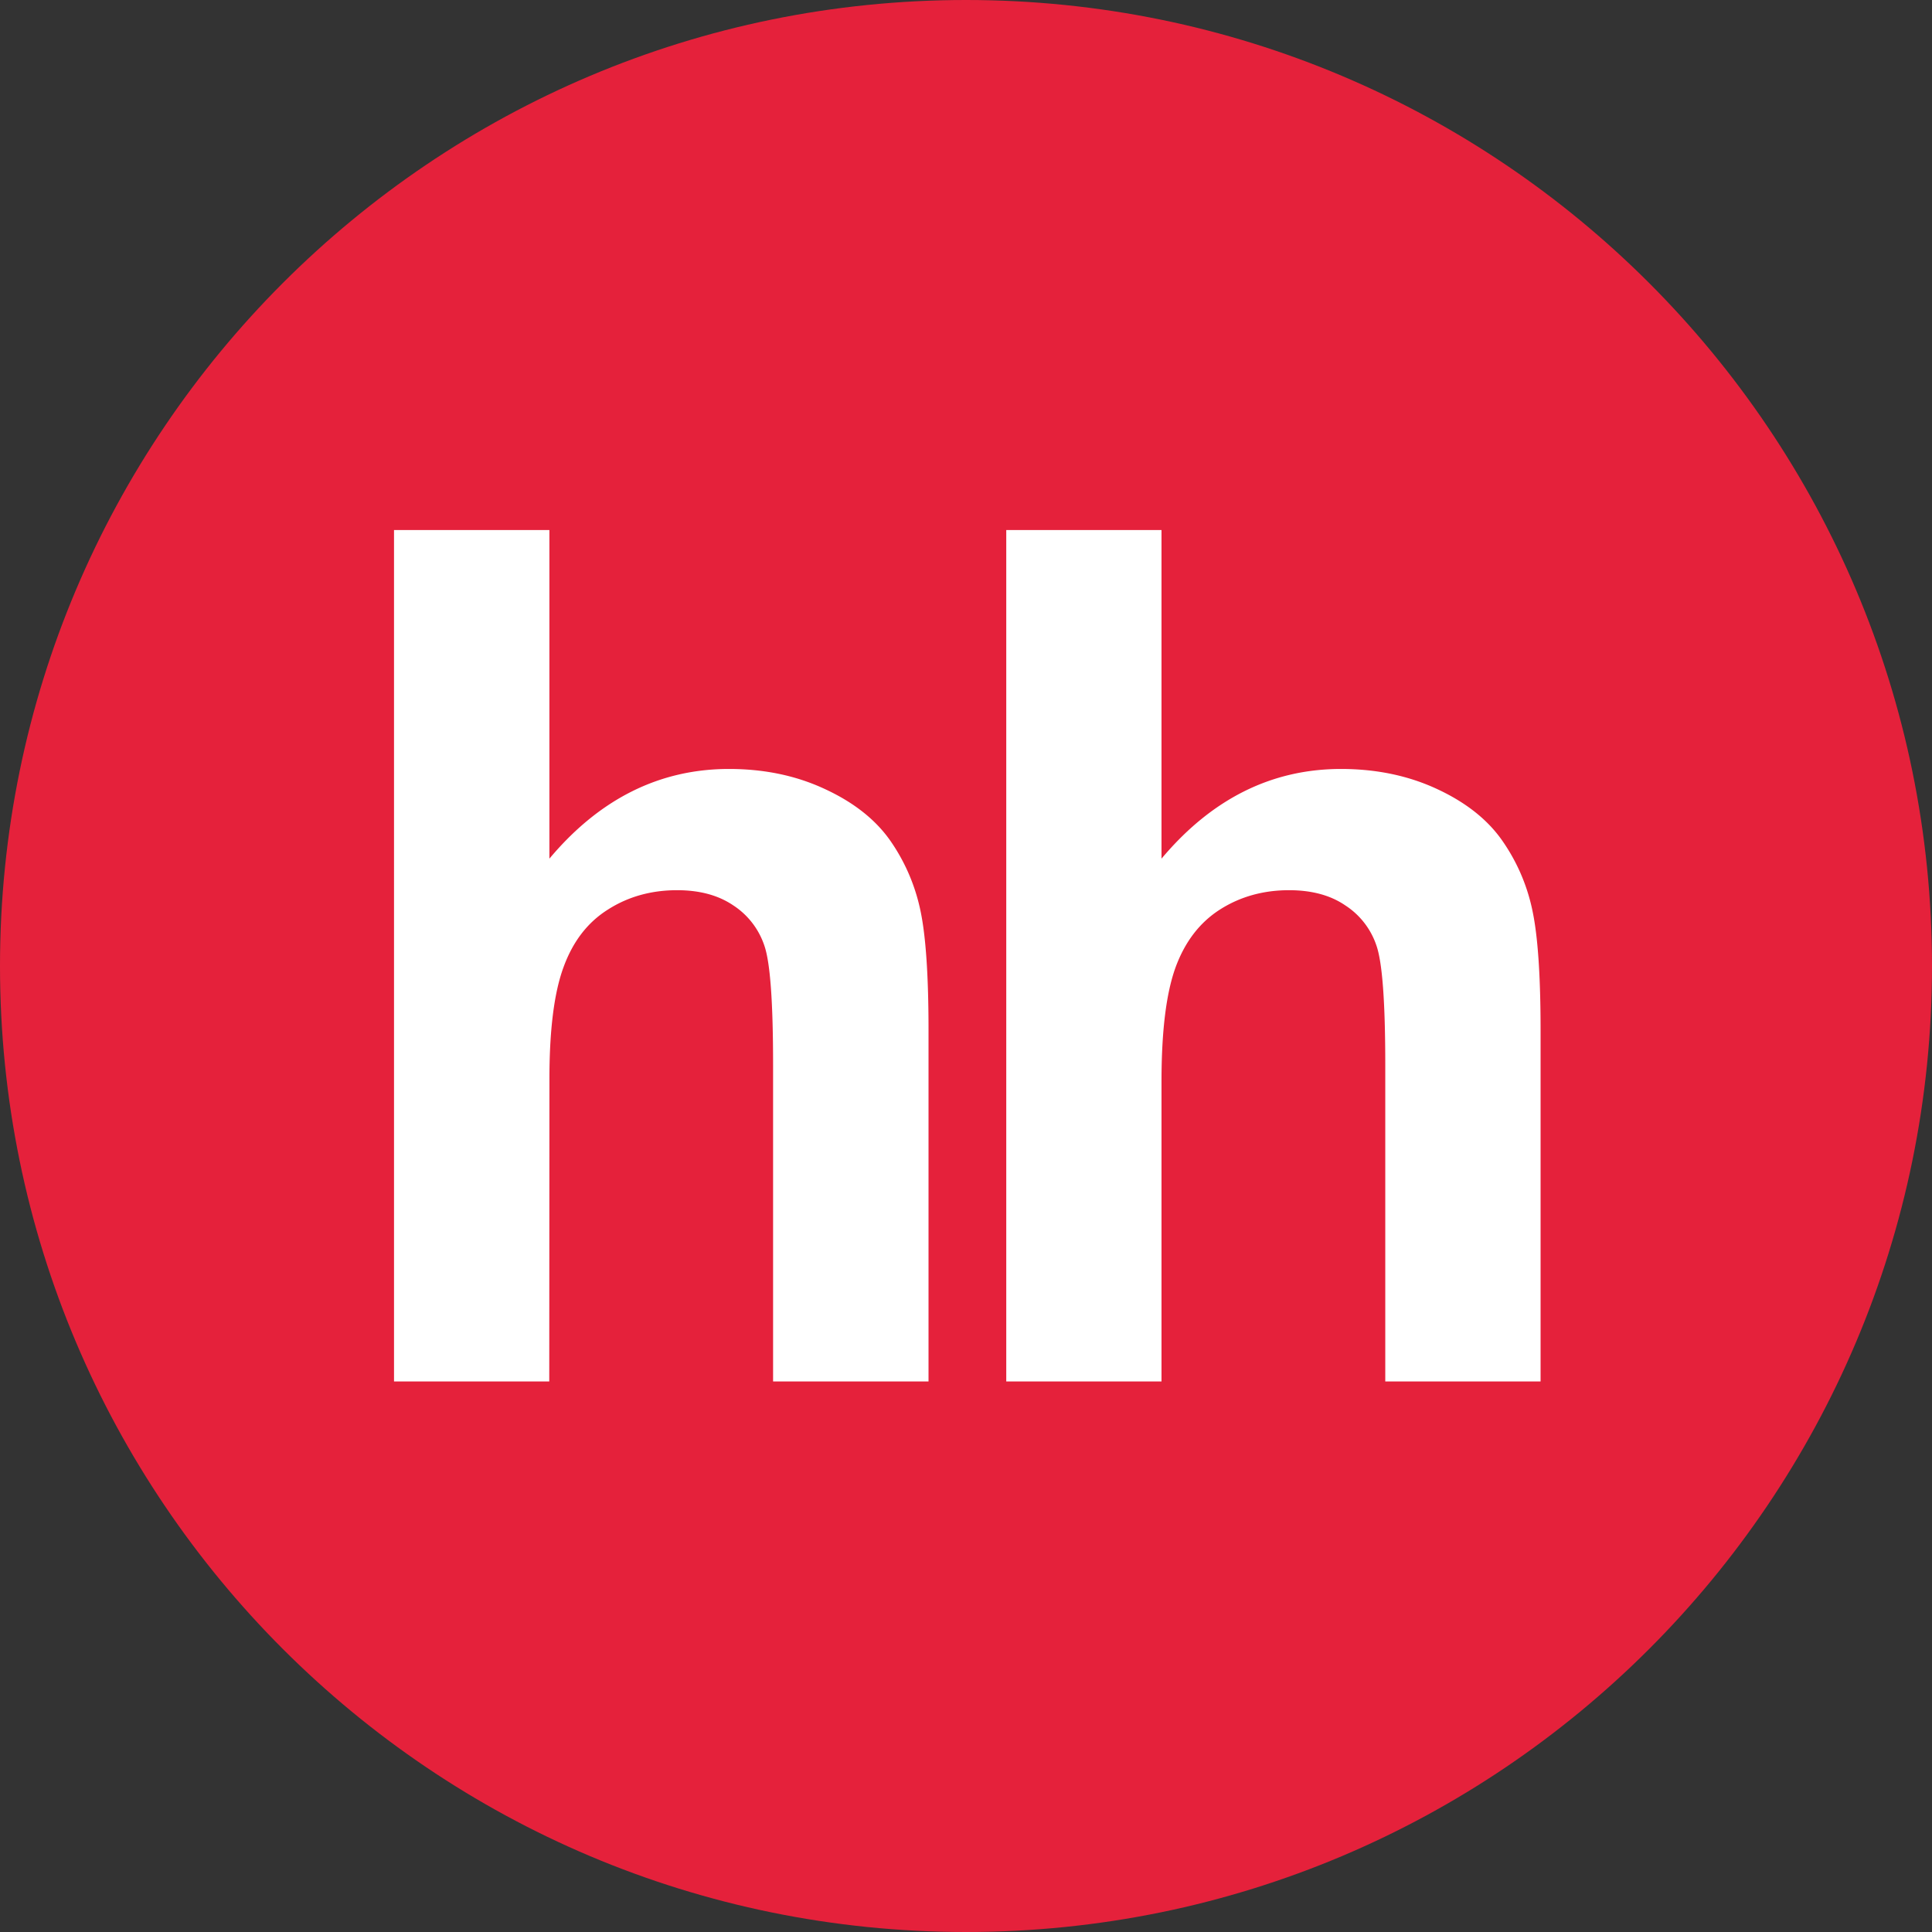 <svg width="68" height="68" fill="none" xmlns="http://www.w3.org/2000/svg"><rect width="100%" height="100%" fill="#333333" stroke="none"/><path d="M34 68c18.778 0 34-15.222 34-34S52.778 0 34 0 0 15.222 0 34s15.222 34 34 34z" fill="#E5213B"/><path d="M19.337 18.656v11.566c1.761-2.1 3.872-3.157 6.32-3.157 1.261 0 2.39.241 3.403.719 1.016.474 1.775 1.083 2.288 1.823a6.69 6.69 0 0 1 1.053 2.465c.187.897.28 2.292.28 4.185v12.366H27.21V37.485c0-2.21-.1-3.61-.308-4.205a2.716 2.716 0 0 0-1.097-1.416c-.527-.356-1.183-.532-1.975-.532-.907 0-1.72.227-2.427.678-.723.453-1.241 1.13-1.57 2.035-.334.907-.501 2.246-.495 4.018l-.006 10.56h-5.464V18.656h5.47zm21.544 0v11.566c1.762-2.1 3.871-3.157 6.318-3.157 1.257 0 2.394.241 3.409.719 1.011.474 1.77 1.083 2.28 1.823.515.742.873 1.58 1.053 2.465.188.897.282 2.292.282 4.185v12.366h-5.466V37.485c0-2.21-.103-3.61-.311-4.205a2.706 2.706 0 0 0-1.101-1.416c-.521-.356-1.183-.532-1.975-.532-.905 0-1.718.227-2.427.678-.712.453-1.233 1.13-1.566 2.035-.33.907-.496 2.246-.496 4.018v10.56h-5.464V18.656h5.464z" fill="#fff"/></svg>